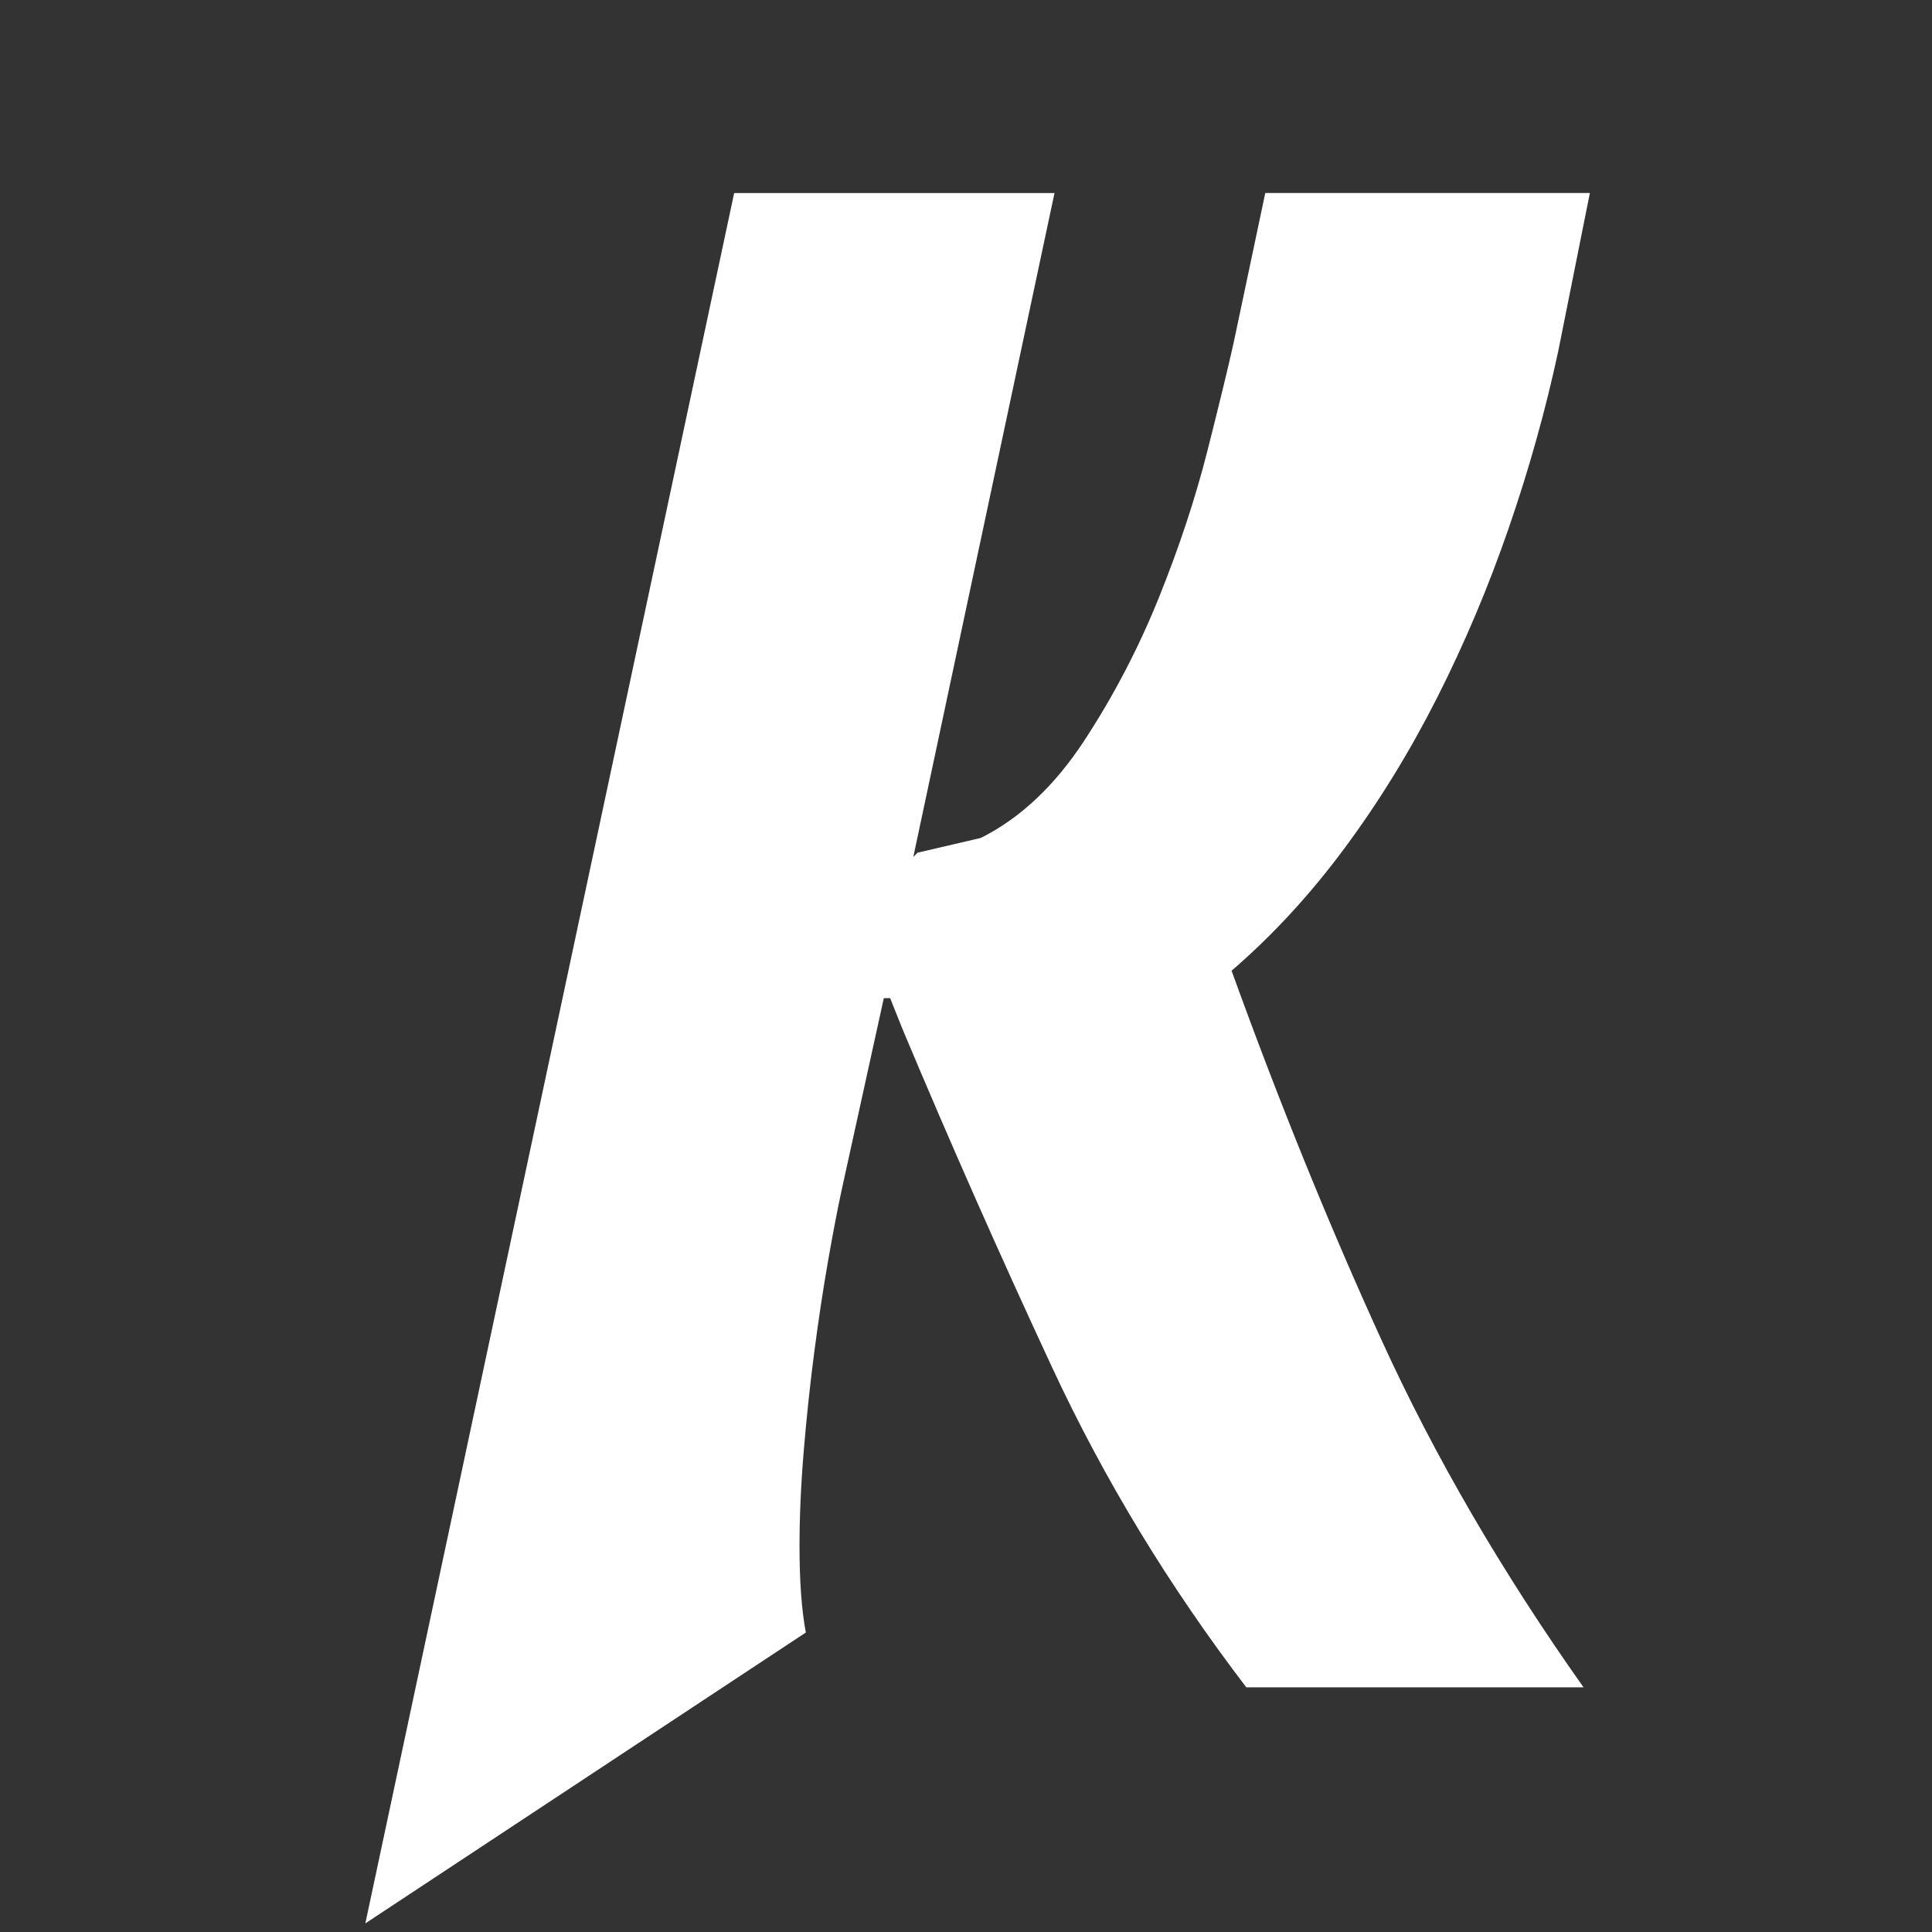 <?xml version="1.0" encoding="UTF-8"?>
<svg id="K_Logo" xmlns="http://www.w3.org/2000/svg" version="1.1" viewBox="0 0 1100 1100">
  <rect x="0" y="0" width="1100" height="1100" fill="#333333" stroke="none"/>
  <!-- Generator: Adobe Illustrator 29.1.0, SVG Export Plug-In . SVG Version: 2.1.0 Build 142)  -->
  <path d="M887.21,199.899c-7.219,33.594-16.625,67.203-28.219,100.797-11.594,33.609-25.203,65.812-40.797,96.609s-33.203,59.391-52.797,85.797-41,49.594-64.188,69.594c27.188,75.203,55.797,145.609,85.797,211.203s68.188,131.203,114.594,196.797h-192c-44-57.594-80.812-118.203-110.406-181.797s-58-127.797-85.188-192.609l-7.203-18h-3.594l-24,109.203c-2.406,11.203-5.016,24.797-7.812,40.797s-5.391,33.203-7.797,51.609-4.406,37.203-6,56.406-2.391,37.203-2.391,53.984c0,20,1.188,36.406,3.594,49.203l-250.797,165.609L418.006,109.899h182.391l-80.391,378,2.391-2.406,36-8.391c22.406-11.203,42-29.609,58.797-55.203s31-52.797,42.609-81.594c11.594-28.797,20.797-56.594,27.594-83.406,6.797-26.797,11.797-47.391,15-61.797l18-85.203h184.812l-18,90Z" fill="#fff"/>
</svg>